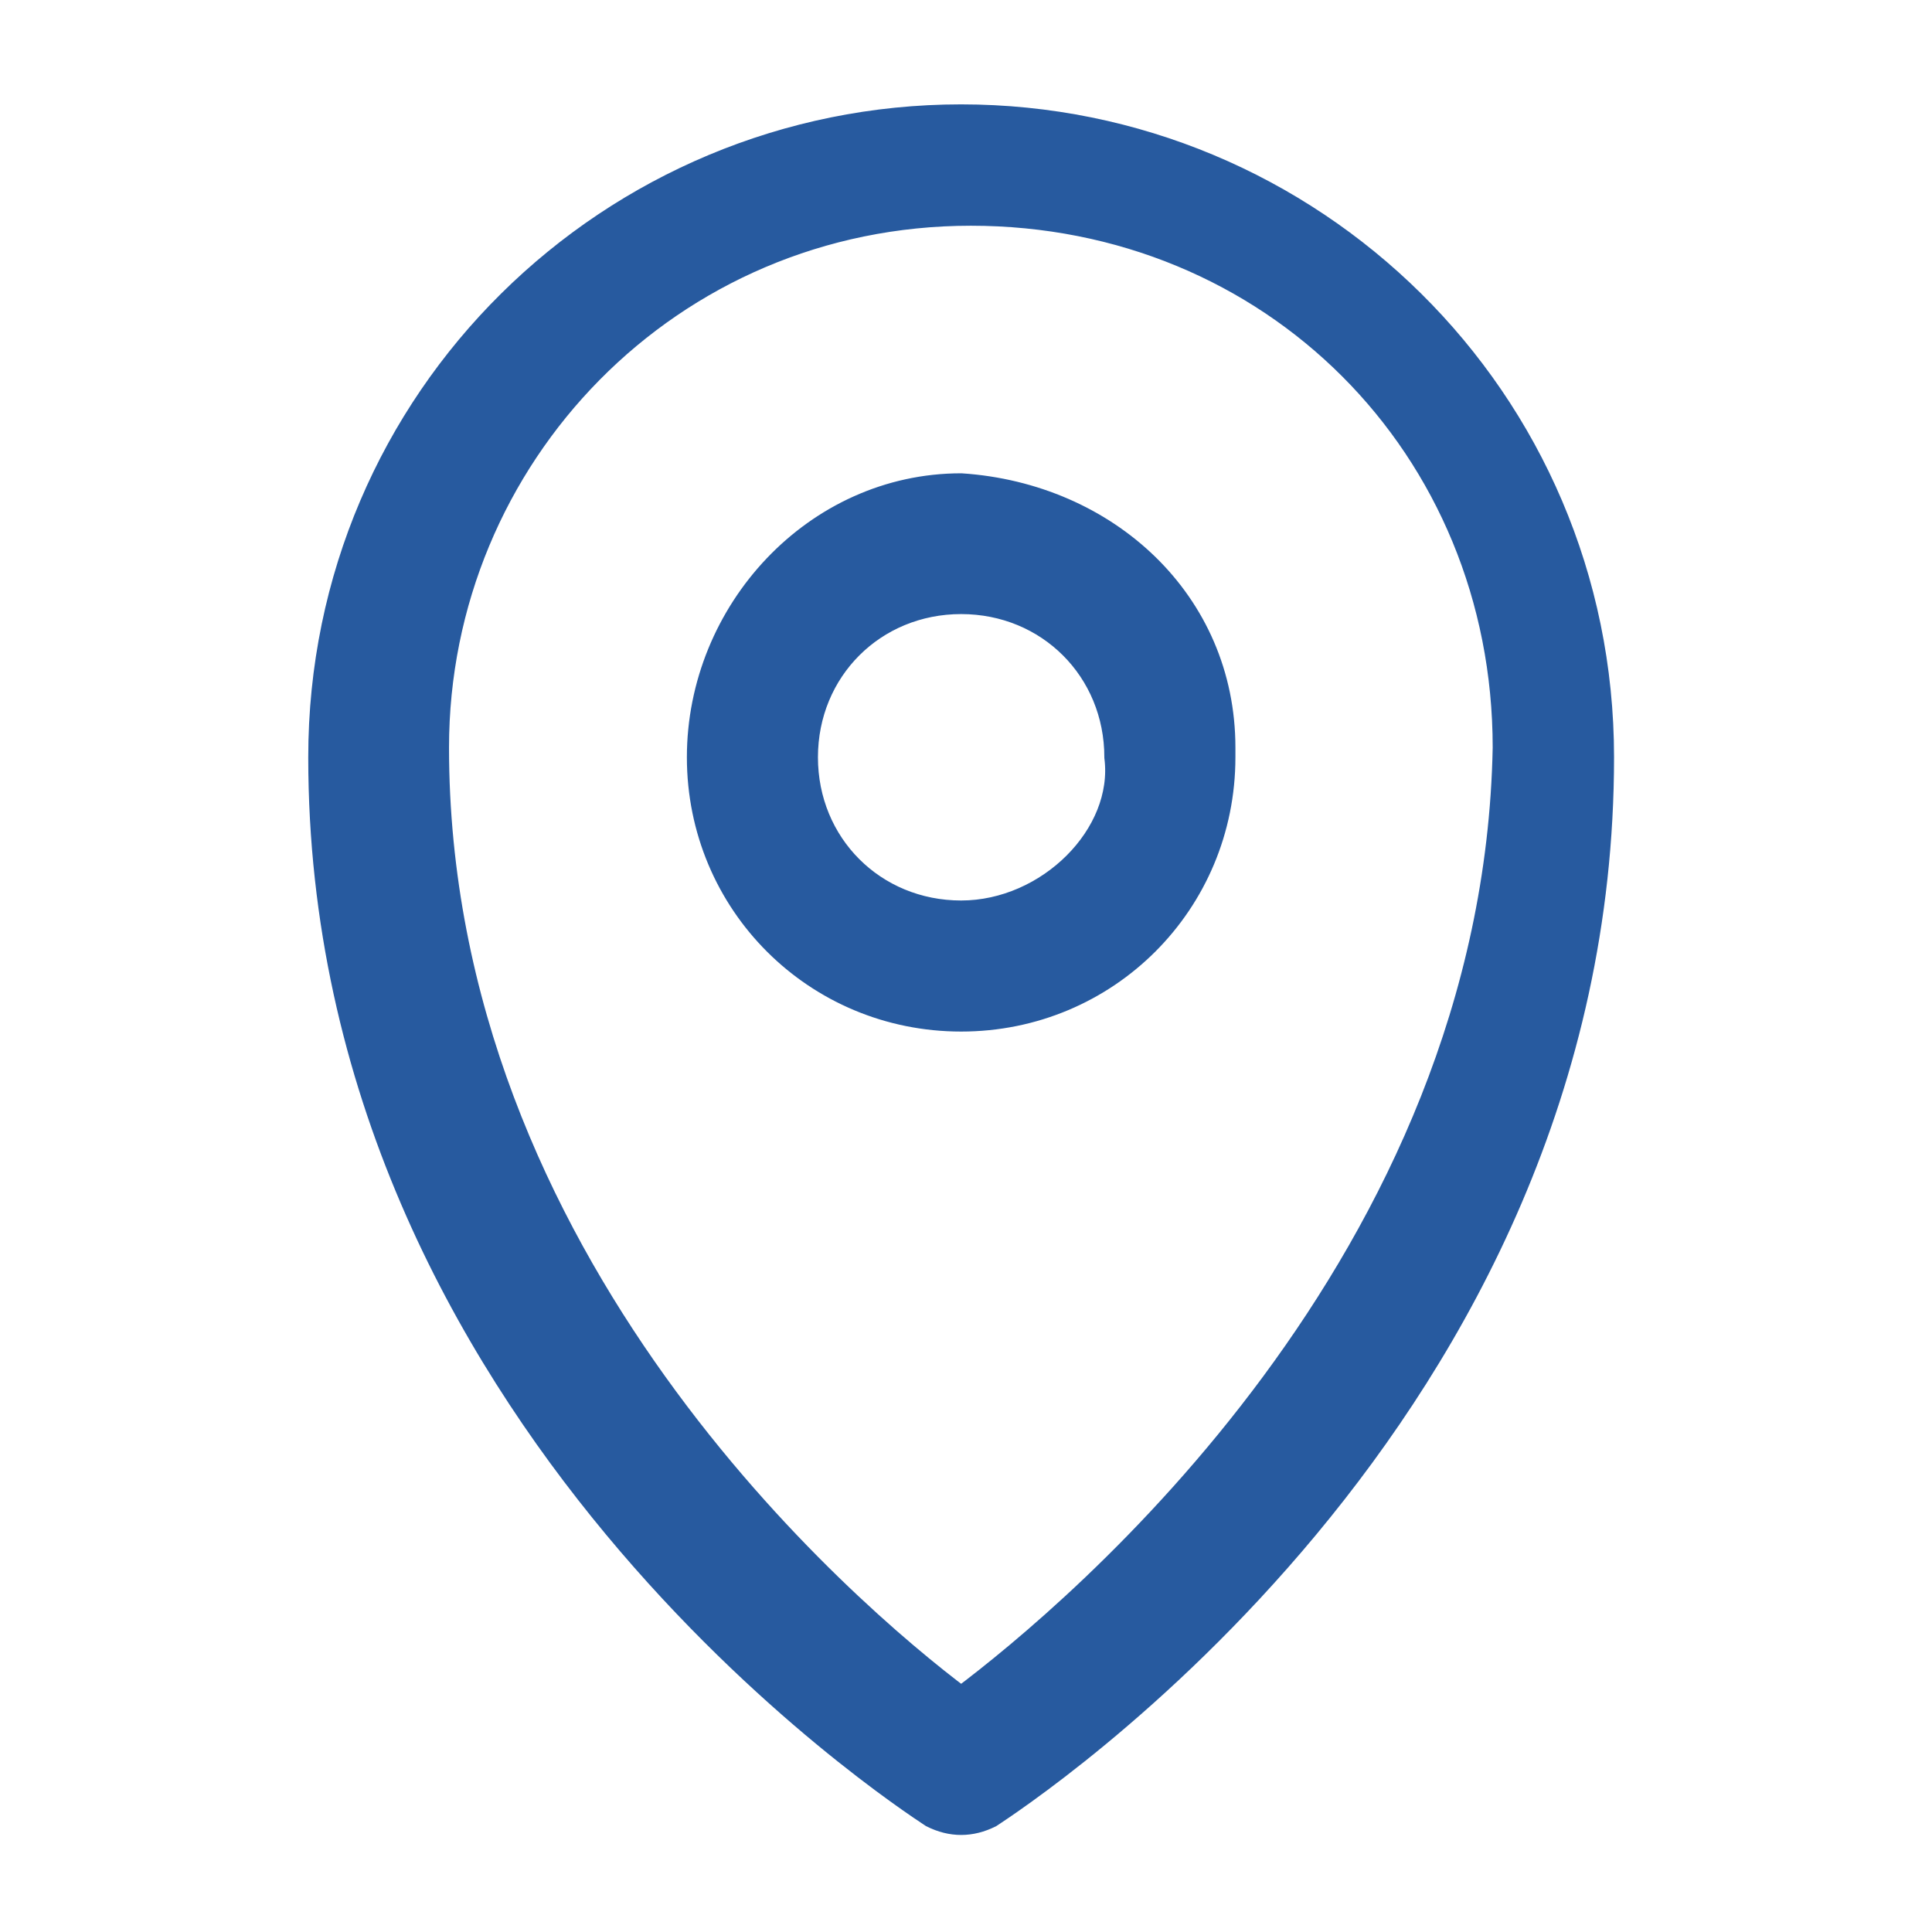 <?xml version="1.0" encoding="utf-8"?>
<!-- Generator: Adobe Illustrator 22.0.1, SVG Export Plug-In . SVG Version: 6.00 Build 0)  -->
<svg version="1.1" id="圖層_1" xmlns="http://www.w3.org/2000/svg" xmlns:xlink="http://www.w3.org/1999/xlink" x="0px" y="0px"
	 viewBox="0 0 19.9 19.8" style="enable-background:new 0 0 19.9 19.8;" xml:space="preserve">
<style type="text/css">
	.st0{fill:#275A9F;stroke:#275A9F;stroke-width:0.25;stroke-miterlimit:10;}
</style>
<title>icon_add</title>
<g id="圖層_2_1_">
	<g id="website">
		<path class="st0" d="M9.9,1.2c-3.6,0-6.6,2.9-6.6,6.6c0,0,0,0,0,0c0,6.8,6,10.7,6.3,10.9c0.2,0.1,0.4,0.1,0.6,0
			c0.3-0.2,6.3-4.1,6.3-10.9C16.5,4.1,13.5,1.2,9.9,1.2C9.9,1.2,9.9,1.2,9.9,1.2z M9.9,17.5C8.7,16.6,4.5,13,4.5,7.7
			c0-3,2.4-5.5,5.5-5.5s5.5,2.4,5.5,5.5C15.4,13,11.1,16.6,9.9,17.5z M9.9,5C8.4,5,7.2,6.3,7.2,7.8s1.2,2.7,2.7,2.7s2.7-1.2,2.7-2.7
			c0,0,0,0,0-0.1C12.6,6.2,11.4,5.1,9.9,5z M9.9,9.4C9,9.4,8.3,8.7,8.3,7.8c0-0.9,0.7-1.6,1.6-1.6c0.9,0,1.6,0.7,1.6,1.6
			C11.6,8.6,10.8,9.4,9.9,9.4L9.9,9.4z"/>
	</g>
</g>
</svg>
